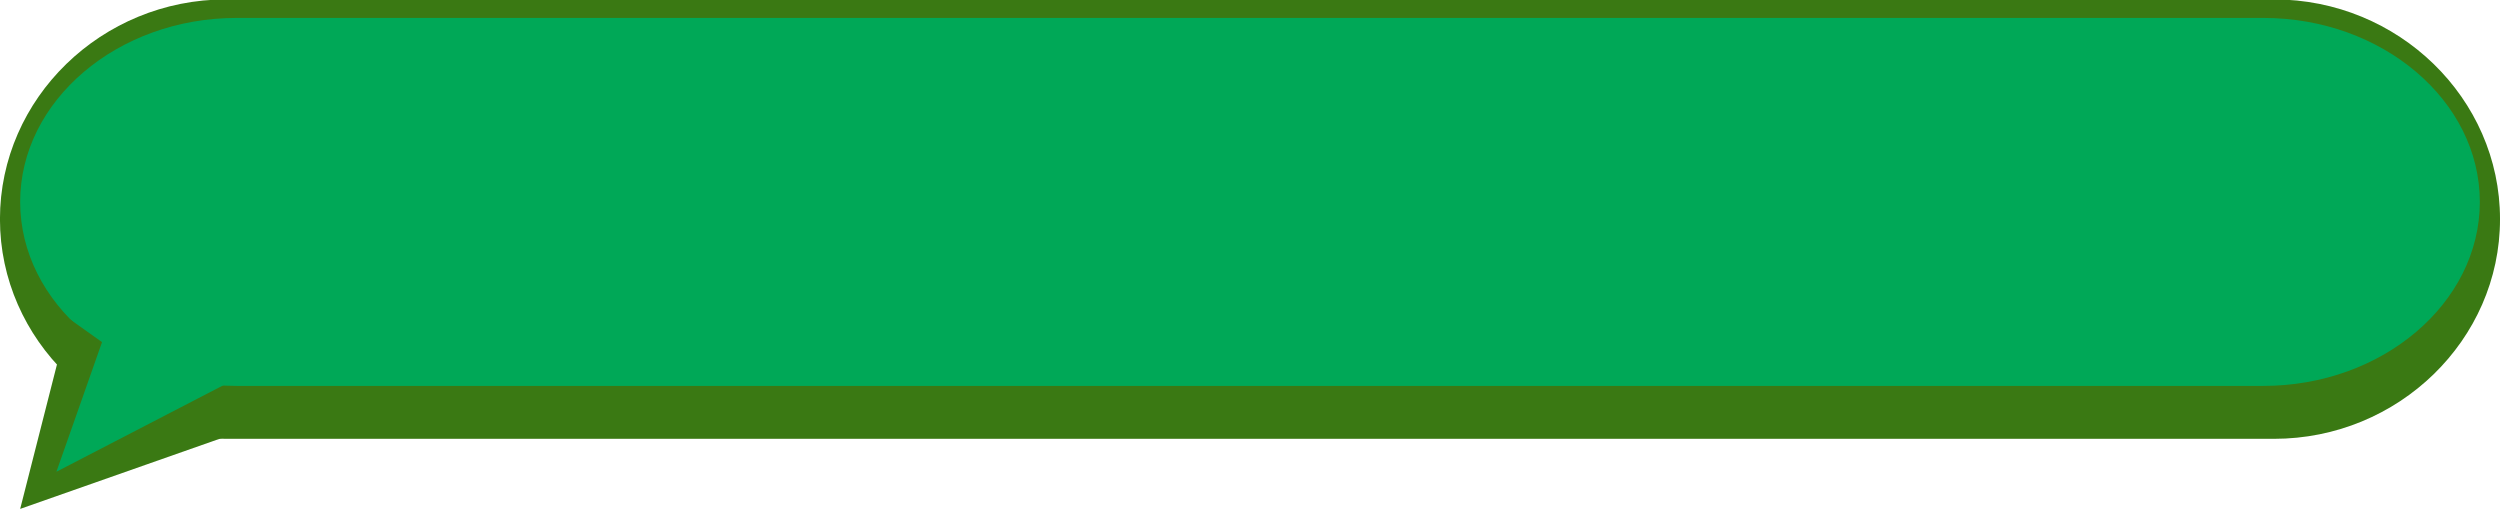 <?xml version="1.0" encoding="UTF-8" standalone="no"?><svg xmlns="http://www.w3.org/2000/svg" xmlns:xlink="http://www.w3.org/1999/xlink" fill="#3a7913" height="32.3" preserveAspectRatio="xMidYMid meet" version="1" viewBox="0.8 0.2 158.4 32.3" width="158.4" zoomAndPan="magnify"><g clip-rule="evenodd" fill-rule="evenodd"><g><g id="change1_2"><path d="M159.201,14.085c0,7.655-6.445,13.919-14.322,13.919H15.118 c-7.876,0-14.321-6.264-14.321-13.919c0-7.659,6.445-13.922,14.321-13.922h129.761C152.756,0.163,159.201,6.426,159.201,14.085z"/></g><g id="change2_2"><path d="M157.921,12.992c0,6.413-6.174,11.659-13.719,11.659H15.796 c-7.544,0-13.718-5.246-13.718-11.659c0-6.411,6.174-11.656,13.718-11.656h128.406C151.747,1.336,157.921,6.581,157.921,12.992z" fill="#00a857"/></g></g><g><g id="change1_1"><path d="M5.152 20.374L2.078 32.444 15.49 27.729z"/></g><g id="change2_1"><path d="M7.794 20.374L4.374 30.09 16.603 23.754z" fill="#00a857"/></g></g></g></svg>
